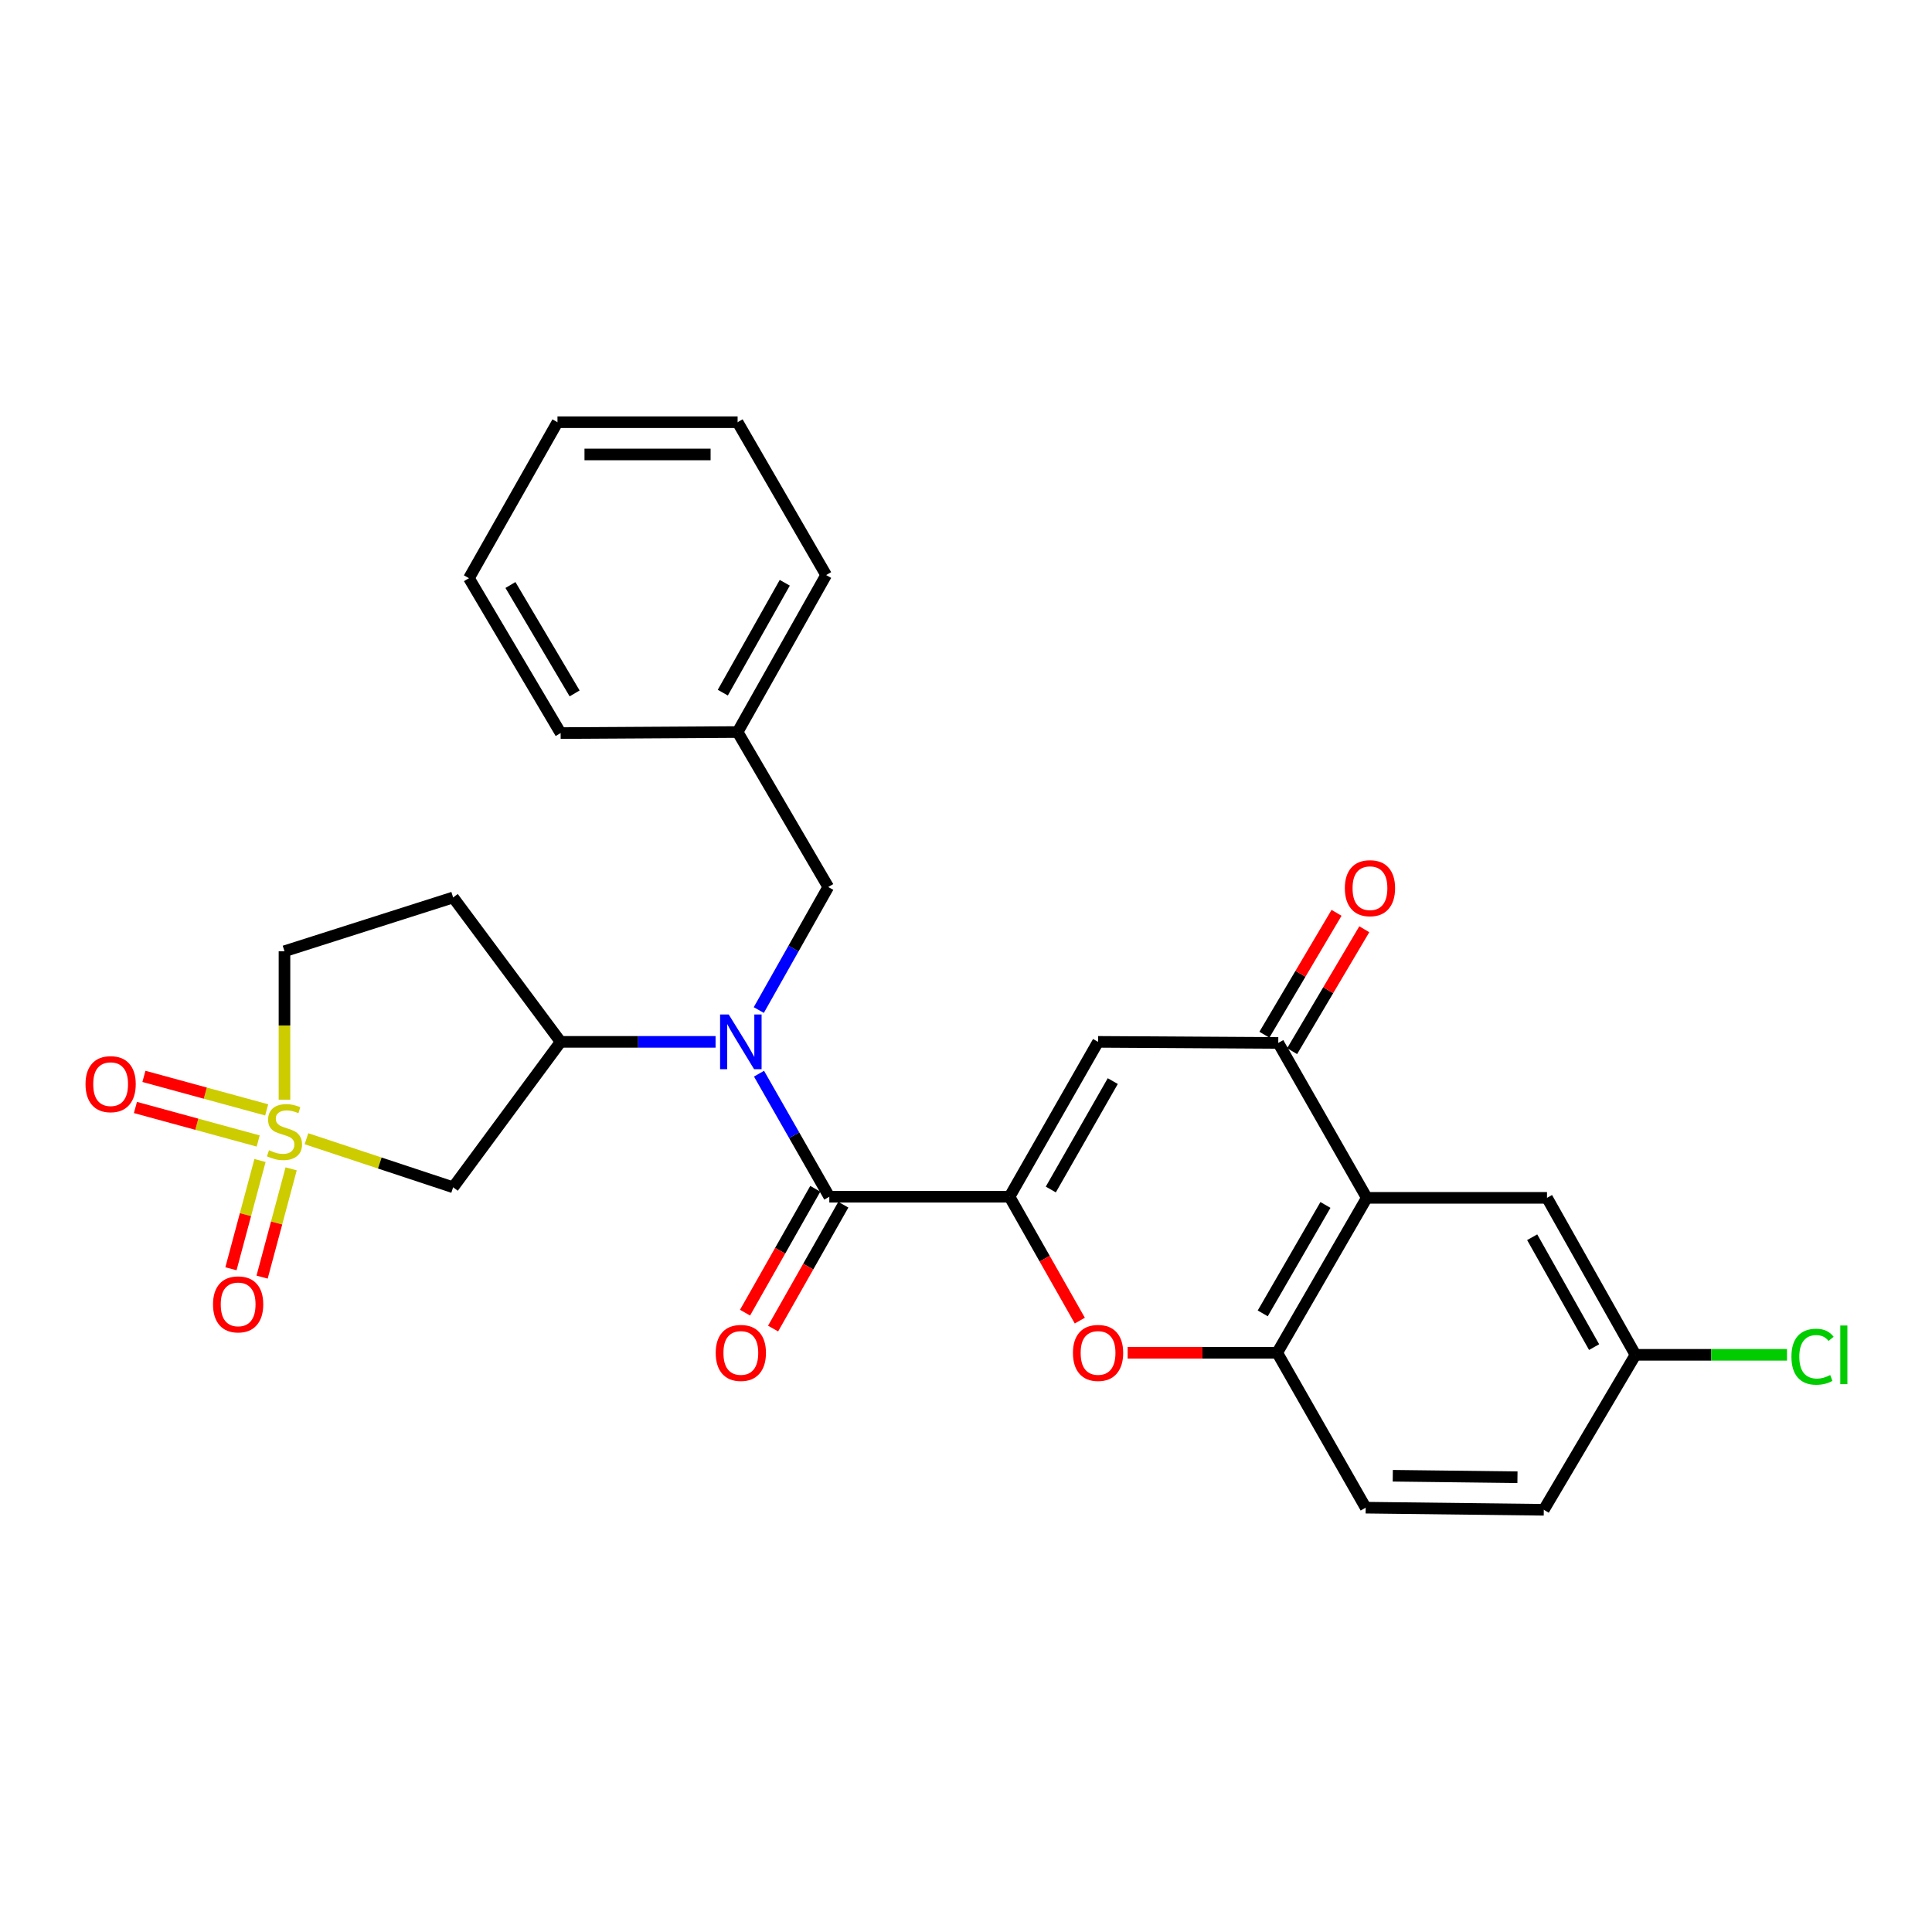 <?xml version='1.0' encoding='iso-8859-1'?>
<svg version='1.1' baseProfile='full'
              xmlns='http://www.w3.org/2000/svg'
                      xmlns:rdkit='http://www.rdkit.org/xml'
                      xmlns:xlink='http://www.w3.org/1999/xlink'
                  xml:space='preserve'
width='1000px' height='1000px' viewBox='0 0 1000 1000'>
<!-- END OF HEADER -->
<rect style='opacity:1.0;fill:#FFFFFF;stroke:none' width='1000' height='1000' x='0' y='0'> </rect>
<path class='bond-7' d='M 158.624,589.411 L 196.582,601.978' style='fill:none;fill-rule:evenodd;stroke:#CCCC00;stroke-width:6px;stroke-linecap:butt;stroke-linejoin:miter;stroke-opacity:1' />
<path class='bond-7' d='M 196.582,601.978 L 234.539,614.544' style='fill:none;fill-rule:evenodd;stroke:#000000;stroke-width:6px;stroke-linecap:butt;stroke-linejoin:miter;stroke-opacity:1' />
<path class='bond-10' d='M 138.031,574.478 L 106.264,565.804' style='fill:none;fill-rule:evenodd;stroke:#CCCC00;stroke-width:6px;stroke-linecap:butt;stroke-linejoin:miter;stroke-opacity:1' />
<path class='bond-10' d='M 106.264,565.804 L 74.496,557.129' style='fill:none;fill-rule:evenodd;stroke:#FF0000;stroke-width:6px;stroke-linecap:butt;stroke-linejoin:miter;stroke-opacity:1' />
<path class='bond-10' d='M 133.635,590.578 L 101.867,581.904' style='fill:none;fill-rule:evenodd;stroke:#CCCC00;stroke-width:6px;stroke-linecap:butt;stroke-linejoin:miter;stroke-opacity:1' />
<path class='bond-10' d='M 101.867,581.904 L 70.1,573.229' style='fill:none;fill-rule:evenodd;stroke:#FF0000;stroke-width:6px;stroke-linecap:butt;stroke-linejoin:miter;stroke-opacity:1' />
<path class='bond-11' d='M 134.573,600.676 L 127.057,628.693' style='fill:none;fill-rule:evenodd;stroke:#CCCC00;stroke-width:6px;stroke-linecap:butt;stroke-linejoin:miter;stroke-opacity:1' />
<path class='bond-11' d='M 127.057,628.693 L 119.542,656.71' style='fill:none;fill-rule:evenodd;stroke:#FF0000;stroke-width:6px;stroke-linecap:butt;stroke-linejoin:miter;stroke-opacity:1' />
<path class='bond-11' d='M 150.692,605 L 143.177,633.017' style='fill:none;fill-rule:evenodd;stroke:#CCCC00;stroke-width:6px;stroke-linecap:butt;stroke-linejoin:miter;stroke-opacity:1' />
<path class='bond-11' d='M 143.177,633.017 L 135.661,661.034' style='fill:none;fill-rule:evenodd;stroke:#FF0000;stroke-width:6px;stroke-linecap:butt;stroke-linejoin:miter;stroke-opacity:1' />
<path class='bond-14' d='M 147.245,569.192 L 147.245,530.776' style='fill:none;fill-rule:evenodd;stroke:#CCCC00;stroke-width:6px;stroke-linecap:butt;stroke-linejoin:miter;stroke-opacity:1' />
<path class='bond-14' d='M 147.245,530.776 L 147.245,492.36' style='fill:none;fill-rule:evenodd;stroke:#000000;stroke-width:6px;stroke-linecap:butt;stroke-linejoin:miter;stroke-opacity:1' />
<path class='bond-0' d='M 522.532,619.431 L 429.248,619.431' style='fill:none;fill-rule:evenodd;stroke:#000000;stroke-width:6px;stroke-linecap:butt;stroke-linejoin:miter;stroke-opacity:1' />
<path class='bond-2' d='M 522.532,619.431 L 568.353,539.266' style='fill:none;fill-rule:evenodd;stroke:#000000;stroke-width:6px;stroke-linecap:butt;stroke-linejoin:miter;stroke-opacity:1' />
<path class='bond-2' d='M 543.895,615.688 L 575.97,559.573' style='fill:none;fill-rule:evenodd;stroke:#000000;stroke-width:6px;stroke-linecap:butt;stroke-linejoin:miter;stroke-opacity:1' />
<path class='bond-4' d='M 522.532,619.431 L 540.722,651.489' style='fill:none;fill-rule:evenodd;stroke:#000000;stroke-width:6px;stroke-linecap:butt;stroke-linejoin:miter;stroke-opacity:1' />
<path class='bond-4' d='M 540.722,651.489 L 558.911,683.547' style='fill:none;fill-rule:evenodd;stroke:#FF0000;stroke-width:6px;stroke-linecap:butt;stroke-linejoin:miter;stroke-opacity:1' />
<path class='bond-1' d='M 429.248,619.431 L 411.055,587.582' style='fill:none;fill-rule:evenodd;stroke:#000000;stroke-width:6px;stroke-linecap:butt;stroke-linejoin:miter;stroke-opacity:1' />
<path class='bond-1' d='M 411.055,587.582 L 392.862,555.734' style='fill:none;fill-rule:evenodd;stroke:#0000FF;stroke-width:6px;stroke-linecap:butt;stroke-linejoin:miter;stroke-opacity:1' />
<path class='bond-16' d='M 421.989,615.314 L 403.81,647.373' style='fill:none;fill-rule:evenodd;stroke:#000000;stroke-width:6px;stroke-linecap:butt;stroke-linejoin:miter;stroke-opacity:1' />
<path class='bond-16' d='M 403.81,647.373 L 385.632,679.431' style='fill:none;fill-rule:evenodd;stroke:#FF0000;stroke-width:6px;stroke-linecap:butt;stroke-linejoin:miter;stroke-opacity:1' />
<path class='bond-16' d='M 436.507,623.547 L 418.328,655.605' style='fill:none;fill-rule:evenodd;stroke:#000000;stroke-width:6px;stroke-linecap:butt;stroke-linejoin:miter;stroke-opacity:1' />
<path class='bond-16' d='M 418.328,655.605 L 400.149,687.663' style='fill:none;fill-rule:evenodd;stroke:#FF0000;stroke-width:6px;stroke-linecap:butt;stroke-linejoin:miter;stroke-opacity:1' />
<path class='bond-6' d='M 568.353,539.266 L 661.628,539.823' style='fill:none;fill-rule:evenodd;stroke:#000000;stroke-width:6px;stroke-linecap:butt;stroke-linejoin:miter;stroke-opacity:1' />
<path class='bond-3' d='M 370.382,539.266 L 330.281,539.266' style='fill:none;fill-rule:evenodd;stroke:#0000FF;stroke-width:6px;stroke-linecap:butt;stroke-linejoin:miter;stroke-opacity:1' />
<path class='bond-3' d='M 330.281,539.266 L 290.18,539.266' style='fill:none;fill-rule:evenodd;stroke:#000000;stroke-width:6px;stroke-linecap:butt;stroke-linejoin:miter;stroke-opacity:1' />
<path class='bond-13' d='M 392.746,522.805 L 410.724,490.958' style='fill:none;fill-rule:evenodd;stroke:#0000FF;stroke-width:6px;stroke-linecap:butt;stroke-linejoin:miter;stroke-opacity:1' />
<path class='bond-13' d='M 410.724,490.958 L 428.701,459.111' style='fill:none;fill-rule:evenodd;stroke:#000000;stroke-width:6px;stroke-linecap:butt;stroke-linejoin:miter;stroke-opacity:1' />
<path class='bond-8' d='M 583.672,700.188 L 622.376,700.188' style='fill:none;fill-rule:evenodd;stroke:#FF0000;stroke-width:6px;stroke-linecap:butt;stroke-linejoin:miter;stroke-opacity:1' />
<path class='bond-8' d='M 622.376,700.188 L 661.081,700.188' style='fill:none;fill-rule:evenodd;stroke:#000000;stroke-width:6px;stroke-linecap:butt;stroke-linejoin:miter;stroke-opacity:1' />
<path class='bond-5' d='M 707.45,620.005 L 661.081,700.188' style='fill:none;fill-rule:evenodd;stroke:#000000;stroke-width:6px;stroke-linecap:butt;stroke-linejoin:miter;stroke-opacity:1' />
<path class='bond-5' d='M 686.047,623.678 L 653.589,679.806' style='fill:none;fill-rule:evenodd;stroke:#000000;stroke-width:6px;stroke-linecap:butt;stroke-linejoin:miter;stroke-opacity:1' />
<path class='bond-15' d='M 707.45,620.005 L 800.724,620.005' style='fill:none;fill-rule:evenodd;stroke:#000000;stroke-width:6px;stroke-linecap:butt;stroke-linejoin:miter;stroke-opacity:1' />
<path class='bond-29' d='M 707.45,620.005 L 661.628,539.823' style='fill:none;fill-rule:evenodd;stroke:#000000;stroke-width:6px;stroke-linecap:butt;stroke-linejoin:miter;stroke-opacity:1' />
<path class='bond-17' d='M 668.809,544.073 L 687.482,512.526' style='fill:none;fill-rule:evenodd;stroke:#000000;stroke-width:6px;stroke-linecap:butt;stroke-linejoin:miter;stroke-opacity:1' />
<path class='bond-17' d='M 687.482,512.526 L 706.156,480.98' style='fill:none;fill-rule:evenodd;stroke:#FF0000;stroke-width:6px;stroke-linecap:butt;stroke-linejoin:miter;stroke-opacity:1' />
<path class='bond-17' d='M 654.447,535.572 L 673.121,504.025' style='fill:none;fill-rule:evenodd;stroke:#000000;stroke-width:6px;stroke-linecap:butt;stroke-linejoin:miter;stroke-opacity:1' />
<path class='bond-17' d='M 673.121,504.025 L 691.794,472.479' style='fill:none;fill-rule:evenodd;stroke:#FF0000;stroke-width:6px;stroke-linecap:butt;stroke-linejoin:miter;stroke-opacity:1' />
<path class='bond-9' d='M 234.539,614.544 L 290.18,539.266' style='fill:none;fill-rule:evenodd;stroke:#000000;stroke-width:6px;stroke-linecap:butt;stroke-linejoin:miter;stroke-opacity:1' />
<path class='bond-18' d='M 661.081,700.188 L 706.875,780.371' style='fill:none;fill-rule:evenodd;stroke:#000000;stroke-width:6px;stroke-linecap:butt;stroke-linejoin:miter;stroke-opacity:1' />
<path class='bond-28' d='M 290.18,539.266 L 234.539,464.526' style='fill:none;fill-rule:evenodd;stroke:#000000;stroke-width:6px;stroke-linecap:butt;stroke-linejoin:miter;stroke-opacity:1' />
<path class='bond-12' d='M 234.539,464.526 L 147.245,492.36' style='fill:none;fill-rule:evenodd;stroke:#000000;stroke-width:6px;stroke-linecap:butt;stroke-linejoin:miter;stroke-opacity:1' />
<path class='bond-20' d='M 428.701,459.111 L 381.785,378.9' style='fill:none;fill-rule:evenodd;stroke:#000000;stroke-width:6px;stroke-linecap:butt;stroke-linejoin:miter;stroke-opacity:1' />
<path class='bond-31' d='M 800.724,620.005 L 846.518,701.255' style='fill:none;fill-rule:evenodd;stroke:#000000;stroke-width:6px;stroke-linecap:butt;stroke-linejoin:miter;stroke-opacity:1' />
<path class='bond-31' d='M 793.054,640.387 L 825.11,697.262' style='fill:none;fill-rule:evenodd;stroke:#000000;stroke-width:6px;stroke-linecap:butt;stroke-linejoin:miter;stroke-opacity:1' />
<path class='bond-21' d='M 706.875,780.371 L 799.065,781.465' style='fill:none;fill-rule:evenodd;stroke:#000000;stroke-width:6px;stroke-linecap:butt;stroke-linejoin:miter;stroke-opacity:1' />
<path class='bond-21' d='M 720.901,763.847 L 785.434,764.613' style='fill:none;fill-rule:evenodd;stroke:#000000;stroke-width:6px;stroke-linecap:butt;stroke-linejoin:miter;stroke-opacity:1' />
<path class='bond-19' d='M 846.518,701.255 L 799.065,781.465' style='fill:none;fill-rule:evenodd;stroke:#000000;stroke-width:6px;stroke-linecap:butt;stroke-linejoin:miter;stroke-opacity:1' />
<path class='bond-22' d='M 846.518,701.255 L 885.734,701.255' style='fill:none;fill-rule:evenodd;stroke:#000000;stroke-width:6px;stroke-linecap:butt;stroke-linejoin:miter;stroke-opacity:1' />
<path class='bond-22' d='M 885.734,701.255 L 924.95,701.255' style='fill:none;fill-rule:evenodd;stroke:#00CC00;stroke-width:6px;stroke-linecap:butt;stroke-linejoin:miter;stroke-opacity:1' />
<path class='bond-23' d='M 381.785,378.9 L 427.607,297.651' style='fill:none;fill-rule:evenodd;stroke:#000000;stroke-width:6px;stroke-linecap:butt;stroke-linejoin:miter;stroke-opacity:1' />
<path class='bond-23' d='M 374.122,358.515 L 406.197,301.64' style='fill:none;fill-rule:evenodd;stroke:#000000;stroke-width:6px;stroke-linecap:butt;stroke-linejoin:miter;stroke-opacity:1' />
<path class='bond-24' d='M 381.785,378.9 L 290.18,379.438' style='fill:none;fill-rule:evenodd;stroke:#000000;stroke-width:6px;stroke-linecap:butt;stroke-linejoin:miter;stroke-opacity:1' />
<path class='bond-26' d='M 427.607,297.651 L 381.785,218.535' style='fill:none;fill-rule:evenodd;stroke:#000000;stroke-width:6px;stroke-linecap:butt;stroke-linejoin:miter;stroke-opacity:1' />
<path class='bond-25' d='M 290.18,379.438 L 242.726,299.274' style='fill:none;fill-rule:evenodd;stroke:#000000;stroke-width:6px;stroke-linecap:butt;stroke-linejoin:miter;stroke-opacity:1' />
<path class='bond-25' d='M 297.423,358.912 L 264.206,302.797' style='fill:none;fill-rule:evenodd;stroke:#000000;stroke-width:6px;stroke-linecap:butt;stroke-linejoin:miter;stroke-opacity:1' />
<path class='bond-27' d='M 242.726,299.274 L 288.548,218.535' style='fill:none;fill-rule:evenodd;stroke:#000000;stroke-width:6px;stroke-linecap:butt;stroke-linejoin:miter;stroke-opacity:1' />
<path class='bond-30' d='M 381.785,218.535 L 288.548,218.535' style='fill:none;fill-rule:evenodd;stroke:#000000;stroke-width:6px;stroke-linecap:butt;stroke-linejoin:miter;stroke-opacity:1' />
<path class='bond-30' d='M 367.8,235.224 L 302.533,235.224' style='fill:none;fill-rule:evenodd;stroke:#000000;stroke-width:6px;stroke-linecap:butt;stroke-linejoin:miter;stroke-opacity:1' />
<path  class='atom-0' d='M 139.245 595.364
Q 139.565 595.484, 140.885 596.044
Q 142.205 596.604, 143.645 596.964
Q 145.125 597.284, 146.565 597.284
Q 149.245 597.284, 150.805 596.004
Q 152.365 594.684, 152.365 592.404
Q 152.365 590.844, 151.565 589.884
Q 150.805 588.924, 149.605 588.404
Q 148.405 587.884, 146.405 587.284
Q 143.885 586.524, 142.365 585.804
Q 140.885 585.084, 139.805 583.564
Q 138.765 582.044, 138.765 579.484
Q 138.765 575.924, 141.165 573.724
Q 143.605 571.524, 148.405 571.524
Q 151.685 571.524, 155.405 573.084
L 154.485 576.164
Q 151.085 574.764, 148.525 574.764
Q 145.765 574.764, 144.245 575.924
Q 142.725 577.044, 142.765 579.004
Q 142.765 580.524, 143.525 581.444
Q 144.325 582.364, 145.445 582.884
Q 146.605 583.404, 148.525 584.004
Q 151.085 584.804, 152.605 585.604
Q 154.125 586.404, 155.205 588.044
Q 156.325 589.644, 156.325 592.404
Q 156.325 596.324, 153.685 598.444
Q 151.085 600.524, 146.725 600.524
Q 144.205 600.524, 142.285 599.964
Q 140.405 599.444, 138.165 598.524
L 139.245 595.364
' fill='#CCCC00'/>
<path  class='atom-4' d='M 377.194 525.106
L 386.474 540.106
Q 387.394 541.586, 388.874 544.266
Q 390.354 546.946, 390.434 547.106
L 390.434 525.106
L 394.194 525.106
L 394.194 553.426
L 390.314 553.426
L 380.354 537.026
Q 379.194 535.106, 377.954 532.906
Q 376.754 530.706, 376.394 530.026
L 376.394 553.426
L 372.714 553.426
L 372.714 525.106
L 377.194 525.106
' fill='#0000FF'/>
<path  class='atom-5' d='M 555.353 700.268
Q 555.353 693.468, 558.713 689.668
Q 562.073 685.868, 568.353 685.868
Q 574.633 685.868, 577.993 689.668
Q 581.353 693.468, 581.353 700.268
Q 581.353 707.148, 577.953 711.068
Q 574.553 714.948, 568.353 714.948
Q 562.113 714.948, 558.713 711.068
Q 555.353 707.188, 555.353 700.268
M 568.353 711.748
Q 572.673 711.748, 574.993 708.868
Q 577.353 705.948, 577.353 700.268
Q 577.353 694.708, 574.993 691.908
Q 572.673 689.068, 568.353 689.068
Q 564.033 689.068, 561.673 691.868
Q 559.353 694.668, 559.353 700.268
Q 559.353 705.988, 561.673 708.868
Q 564.033 711.748, 568.353 711.748
' fill='#FF0000'/>
<path  class='atom-11' d='M 44.262 561.154
Q 44.262 554.354, 47.622 550.554
Q 50.982 546.754, 57.262 546.754
Q 63.542 546.754, 66.902 550.554
Q 70.262 554.354, 70.262 561.154
Q 70.262 568.034, 66.862 571.954
Q 63.462 575.834, 57.262 575.834
Q 51.022 575.834, 47.622 571.954
Q 44.262 568.074, 44.262 561.154
M 57.262 572.634
Q 61.582 572.634, 63.902 569.754
Q 66.262 566.834, 66.262 561.154
Q 66.262 555.594, 63.902 552.794
Q 61.582 549.954, 57.262 549.954
Q 52.942 549.954, 50.582 552.754
Q 48.262 555.554, 48.262 561.154
Q 48.262 566.874, 50.582 569.754
Q 52.942 572.634, 57.262 572.634
' fill='#FF0000'/>
<path  class='atom-12' d='M 110.259 675.142
Q 110.259 668.342, 113.619 664.542
Q 116.979 660.742, 123.259 660.742
Q 129.539 660.742, 132.899 664.542
Q 136.259 668.342, 136.259 675.142
Q 136.259 682.022, 132.859 685.942
Q 129.459 689.822, 123.259 689.822
Q 117.019 689.822, 113.619 685.942
Q 110.259 682.062, 110.259 675.142
M 123.259 686.622
Q 127.579 686.622, 129.899 683.742
Q 132.259 680.822, 132.259 675.142
Q 132.259 669.582, 129.899 666.782
Q 127.579 663.942, 123.259 663.942
Q 118.939 663.942, 116.579 666.742
Q 114.259 669.542, 114.259 675.142
Q 114.259 680.862, 116.579 683.742
Q 118.939 686.622, 123.259 686.622
' fill='#FF0000'/>
<path  class='atom-17' d='M 370.454 700.268
Q 370.454 693.468, 373.814 689.668
Q 377.174 685.868, 383.454 685.868
Q 389.734 685.868, 393.094 689.668
Q 396.454 693.468, 396.454 700.268
Q 396.454 707.148, 393.054 711.068
Q 389.654 714.948, 383.454 714.948
Q 377.214 714.948, 373.814 711.068
Q 370.454 707.188, 370.454 700.268
M 383.454 711.748
Q 387.774 711.748, 390.094 708.868
Q 392.454 705.948, 392.454 700.268
Q 392.454 694.708, 390.094 691.908
Q 387.774 689.068, 383.454 689.068
Q 379.134 689.068, 376.774 691.868
Q 374.454 694.668, 374.454 700.268
Q 374.454 705.988, 376.774 708.868
Q 379.134 711.748, 383.454 711.748
' fill='#FF0000'/>
<path  class='atom-18' d='M 696.091 459.72
Q 696.091 452.92, 699.451 449.12
Q 702.811 445.32, 709.091 445.32
Q 715.371 445.32, 718.731 449.12
Q 722.091 452.92, 722.091 459.72
Q 722.091 466.6, 718.691 470.52
Q 715.291 474.4, 709.091 474.4
Q 702.851 474.4, 699.451 470.52
Q 696.091 466.64, 696.091 459.72
M 709.091 471.2
Q 713.411 471.2, 715.731 468.32
Q 718.091 465.4, 718.091 459.72
Q 718.091 454.16, 715.731 451.36
Q 713.411 448.52, 709.091 448.52
Q 704.771 448.52, 702.411 451.32
Q 700.091 454.12, 700.091 459.72
Q 700.091 465.44, 702.411 468.32
Q 704.771 471.2, 709.091 471.2
' fill='#FF0000'/>
<path  class='atom-23' d='M 927.241 702.235
Q 927.241 695.195, 930.521 691.515
Q 933.841 687.795, 940.121 687.795
Q 945.961 687.795, 949.081 691.915
L 946.441 694.075
Q 944.161 691.075, 940.121 691.075
Q 935.841 691.075, 933.561 693.955
Q 931.321 696.795, 931.321 702.235
Q 931.321 707.835, 933.641 710.715
Q 936.001 713.595, 940.561 713.595
Q 943.681 713.595, 947.321 711.715
L 948.441 714.715
Q 946.961 715.675, 944.721 716.235
Q 942.481 716.795, 940.001 716.795
Q 933.841 716.795, 930.521 713.035
Q 927.241 709.275, 927.241 702.235
' fill='#00CC00'/>
<path  class='atom-23' d='M 952.521 686.075
L 956.201 686.075
L 956.201 716.435
L 952.521 716.435
L 952.521 686.075
' fill='#00CC00'/>
</svg>
